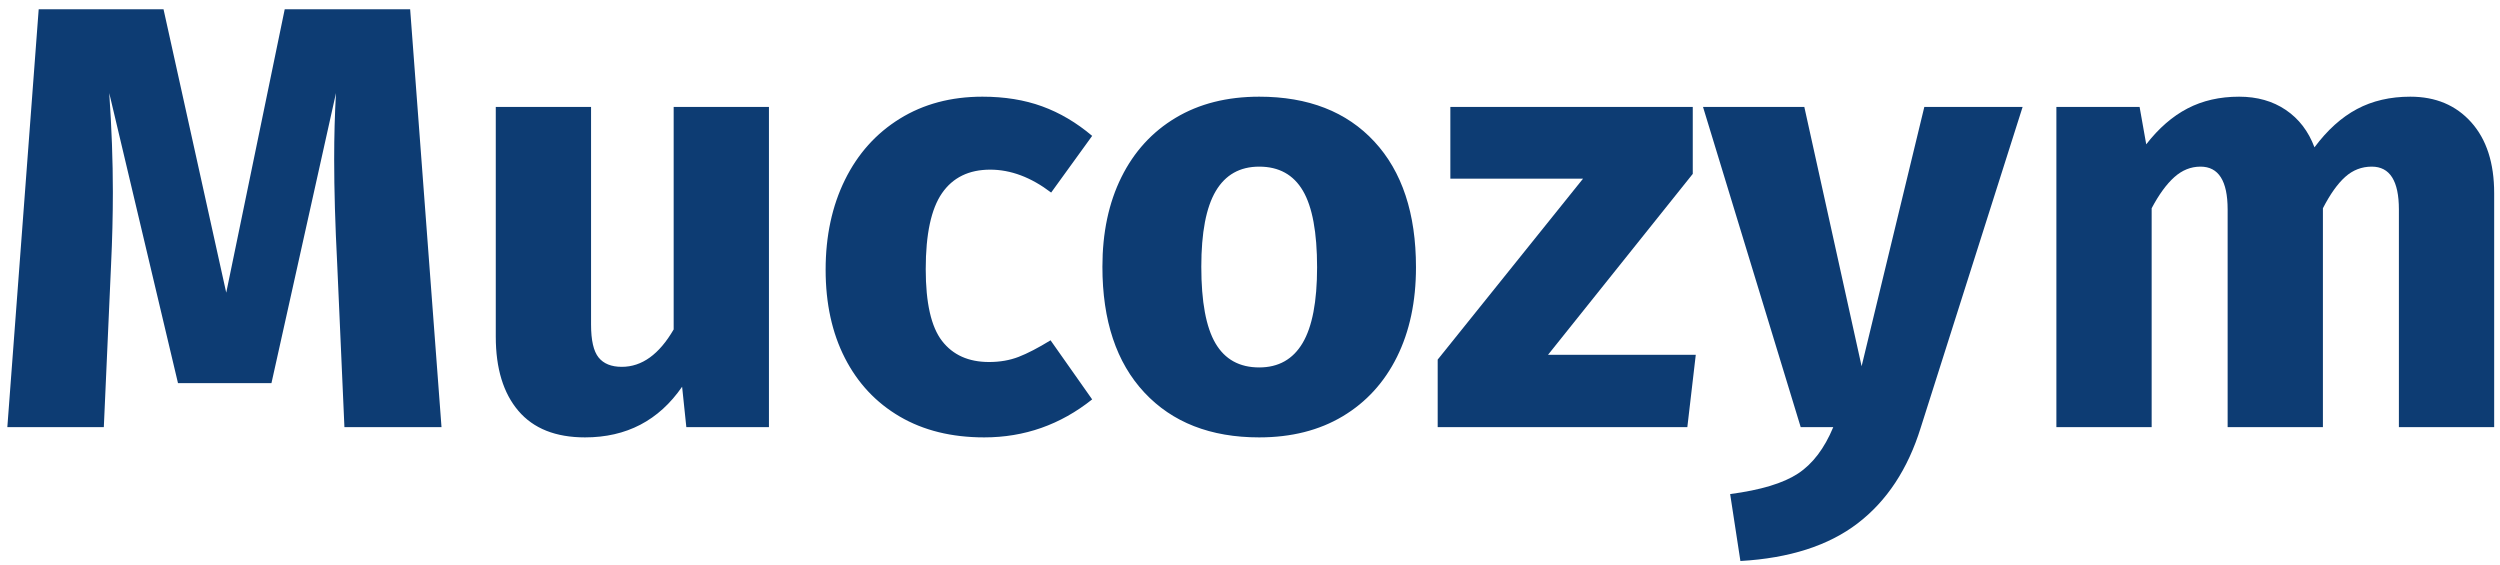 <svg xmlns="http://www.w3.org/2000/svg" width="199" height="45" viewBox="0 0 199 45"><g fill="#0D3C73" transform="translate(.584 .736)"><path d="M34.56 33.264 26.832 33.264 26.256 20.256C26.096 17.152 26.016 14.384 26.016 11.952 26.016 10.096 26.064 8.336 26.16 6.672L21.024 29.76 13.584 29.76 8.112 6.672C8.304 9.456 8.4 12.08 8.4 14.544 8.4 16.4 8.352 18.336 8.256 20.352L7.68 33.264 0 33.264 2.496 0 12.432 0 17.424 22.56 22.08 0 32.064 0 34.56 33.264ZM60.624 33.264 54.048 33.264 53.712 30.048C51.856 32.736 49.28 34.08 45.984 34.08 43.648 34.08 41.88 33.376 40.68 31.968 39.48 30.56 38.88 28.592 38.88 26.064L38.88 7.776 46.464 7.776 46.464 25.104C46.464 26.352 46.664 27.224 47.064 27.72 47.464 28.216 48.08 28.464 48.912 28.464 50.512 28.464 51.888 27.472 53.04 25.488L53.04 7.776 60.624 7.776 60.624 33.264ZM77.616 6.96C79.376 6.96 80.96 7.216 82.368 7.728 83.776 8.24 85.104 9.024 86.352 10.08L83.088 14.592C81.488 13.376 79.872 12.768 78.24 12.768 76.544 12.768 75.264 13.392 74.4 14.64 73.536 15.888 73.104 17.904 73.104 20.688 73.104 23.376 73.536 25.28 74.4 26.4 75.264 27.52 76.512 28.08 78.144 28.08 79.008 28.08 79.792 27.944 80.496 27.672 81.2 27.4 82.048 26.96 83.04 26.352L86.352 31.056C83.824 33.072 80.96 34.08 77.76 34.08 75.168 34.08 72.928 33.528 71.04 32.424 69.152 31.32 67.696 29.768 66.672 27.768 65.648 25.768 65.136 23.424 65.136 20.736 65.136 18.048 65.648 15.664 66.672 13.584 67.696 11.504 69.152 9.88 71.04 8.712 72.928 7.544 75.12 6.96 77.616 6.96ZM99.648 6.96C103.552 6.96 106.608 8.152 108.816 10.536 111.024 12.92 112.128 16.256 112.128 20.544 112.128 23.264 111.624 25.64 110.616 27.672 109.608 29.704 108.168 31.28 106.296 32.4 104.424 33.52 102.208 34.08 99.648 34.08 95.776 34.08 92.728 32.888 90.504 30.504 88.28 28.12 87.168 24.784 87.168 20.496 87.168 17.776 87.672 15.4 88.68 13.368 89.688 11.336 91.128 9.76 93 8.64 94.872 7.52 97.088 6.96 99.648 6.96ZM99.648 12.528C98.112 12.528 96.96 13.176 96.192 14.472 95.424 15.768 95.04 17.776 95.04 20.496 95.04 23.28 95.416 25.312 96.168 26.592 96.92 27.872 98.08 28.512 99.648 28.512 101.184 28.512 102.336 27.864 103.104 26.568 103.872 25.272 104.256 23.264 104.256 20.544 104.256 17.76 103.88 15.728 103.128 14.448 102.376 13.168 101.216 12.528 99.648 12.528Z"/><polygon points="134.16 7.776 134.16 13.104 122.64 27.504 134.4 27.504 133.728 33.264 113.856 33.264 113.856 27.888 125.424 13.488 114.864 13.488 114.864 7.776"/><path d="M152.304 33.312C151.28 36.608 149.608 39.144 147.288 40.92 144.968 42.696 141.856 43.696 137.952 43.92L137.136 38.592C139.568 38.272 141.368 37.728 142.536 36.96 143.704 36.192 144.64 34.96 145.344 33.264L142.752 33.264 134.976 7.776 143.04 7.776 147.6 28.416 152.592 7.776 160.416 7.776 152.304 33.312ZM191.28 6.96C193.296 6.96 194.912 7.64 196.128 9 197.344 10.36 197.952 12.24 197.952 14.64L197.952 33.264 190.368 33.264 190.368 15.936C190.368 13.664 189.648 12.528 188.208 12.528 187.408 12.528 186.704 12.8 186.096 13.344 185.488 13.888 184.896 14.72 184.32 15.84L184.32 33.264 176.736 33.264 176.736 15.936C176.736 13.664 176.016 12.528 174.576 12.528 173.808 12.528 173.112 12.808 172.488 13.368 171.864 13.928 171.264 14.752 170.688 15.84L170.688 33.264 163.104 33.264 163.104 7.776 169.728 7.776 170.256 10.752C171.248 9.472 172.344 8.52 173.544 7.896 174.744 7.272 176.112 6.96 177.648 6.96 179.088 6.96 180.328 7.312 181.368 8.016 182.408 8.72 183.168 9.712 183.648 10.992 184.672 9.616 185.8 8.6 187.032 7.944 188.264 7.288 189.68 6.96 191.28 6.96Z"/></g></svg>